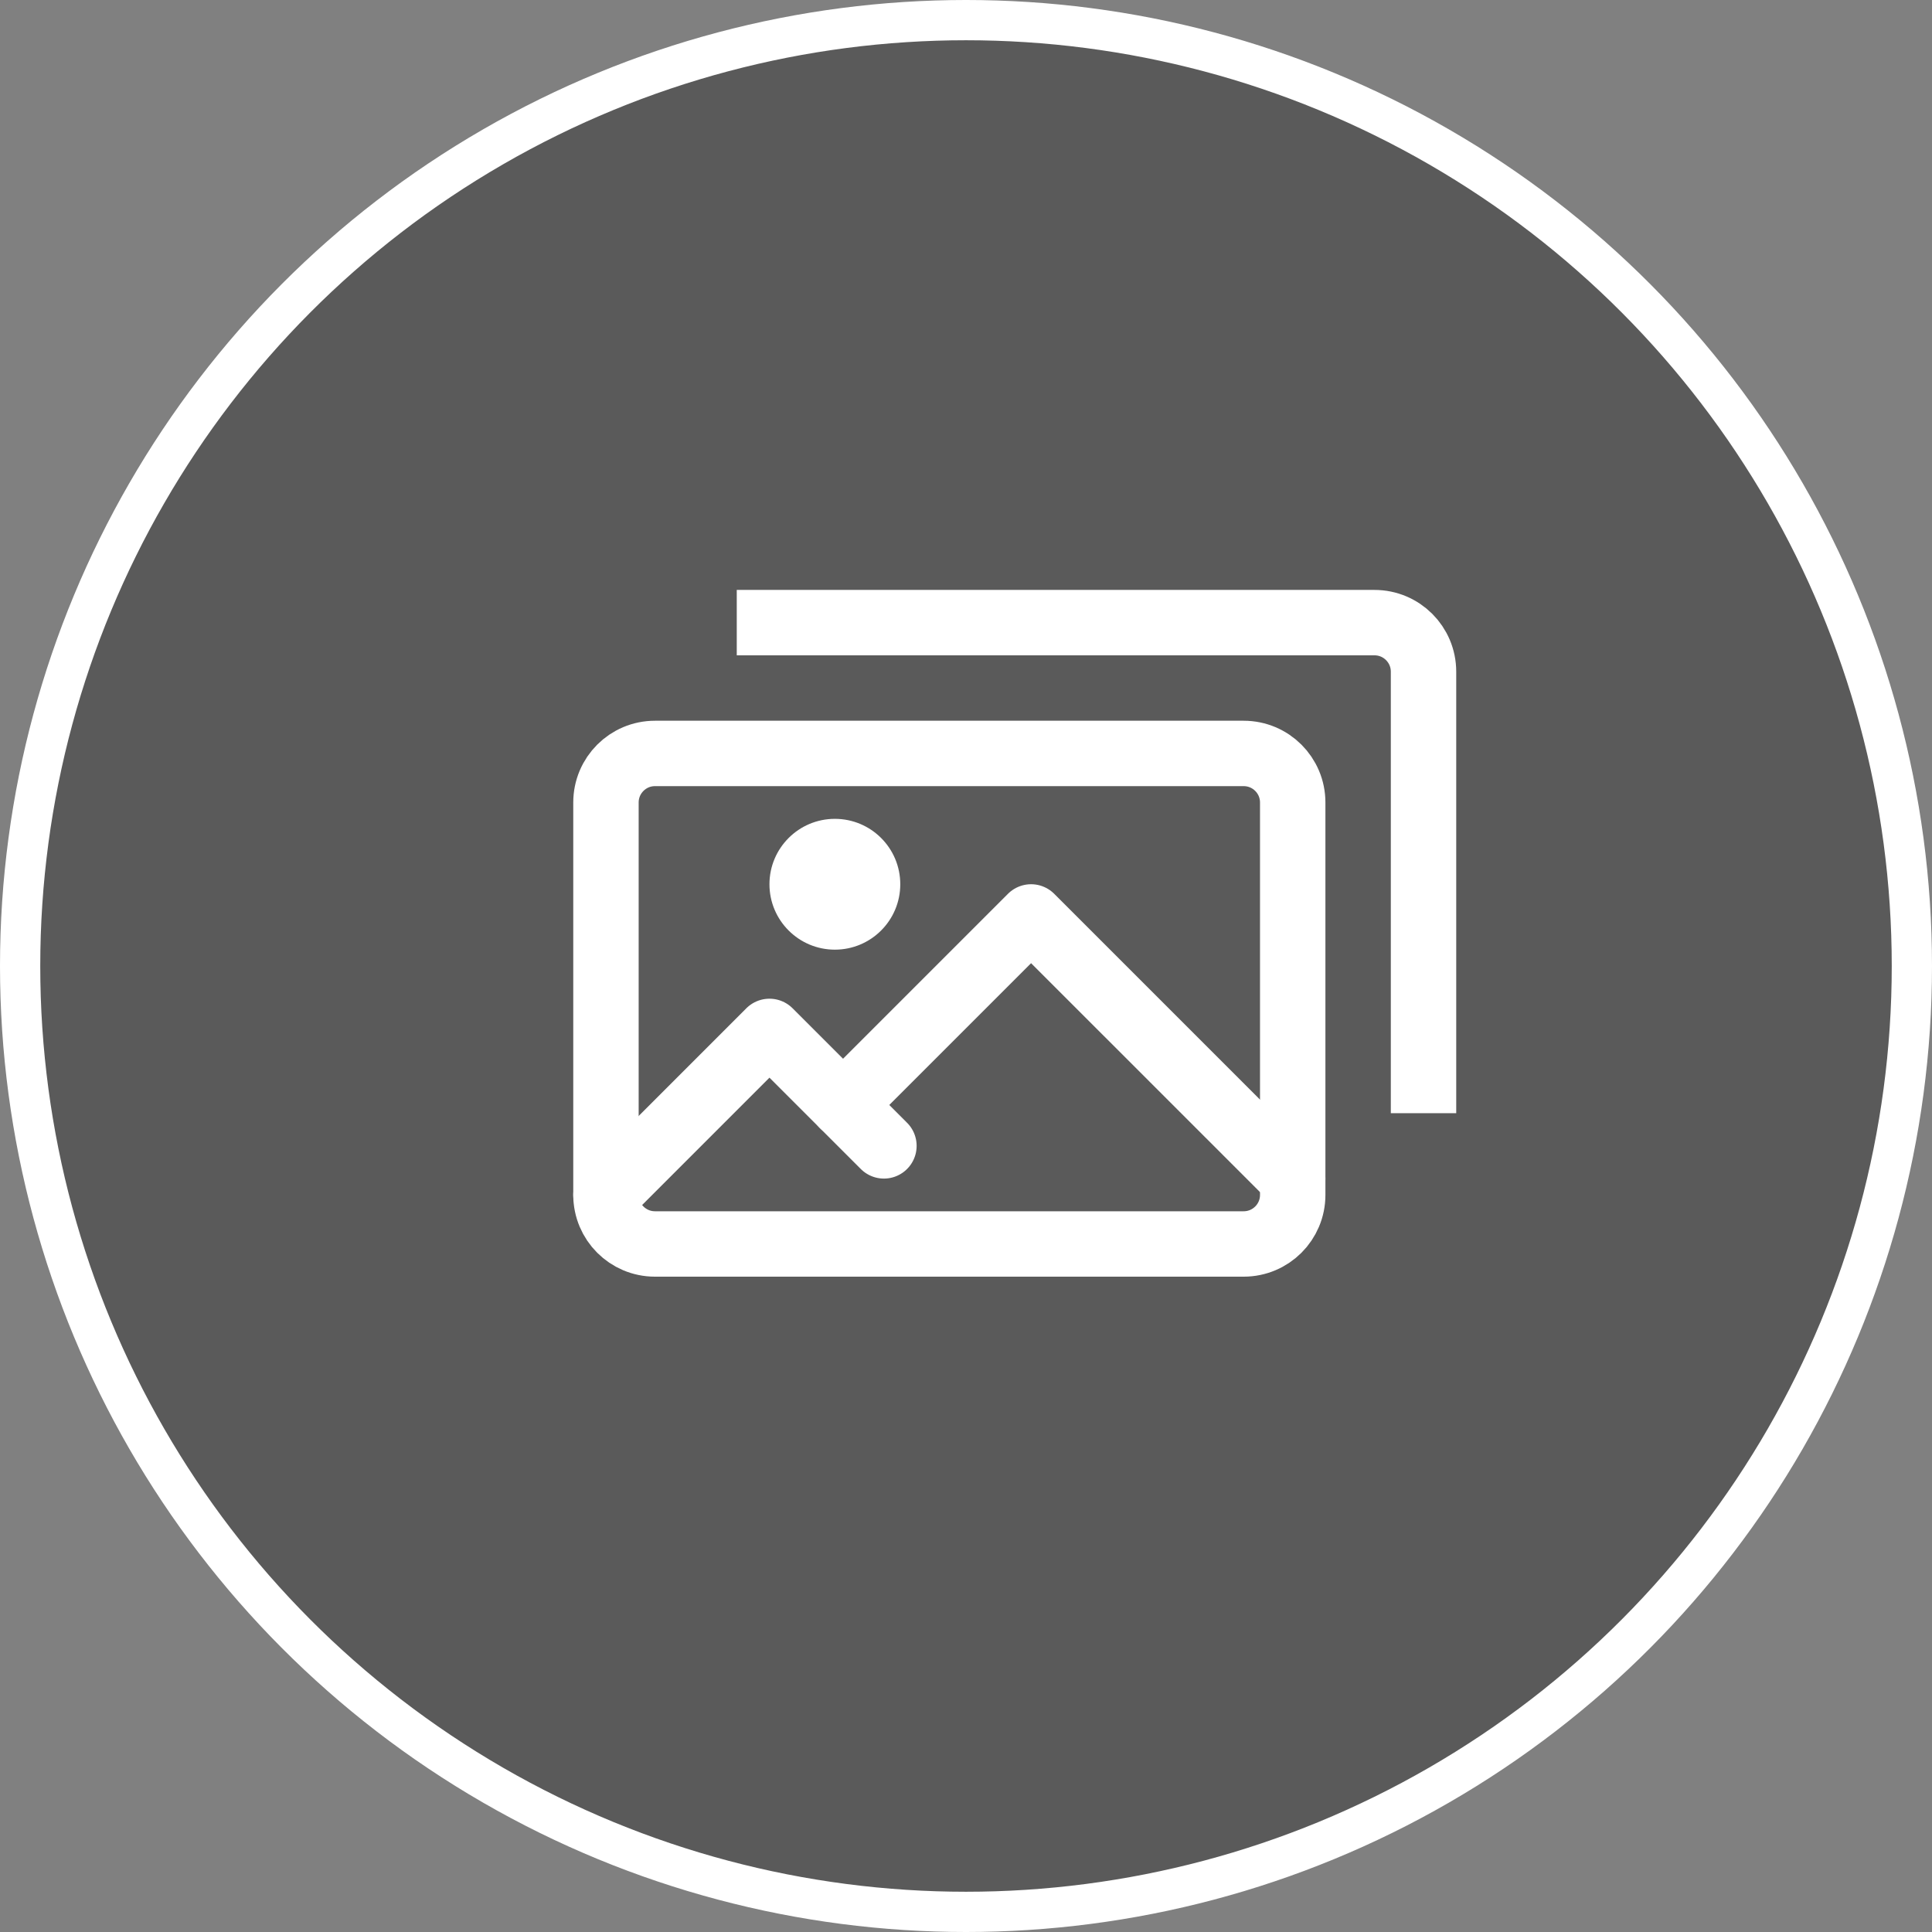<svg width="48" height="48" viewBox="0 0 48 48" fill="none" xmlns="http://www.w3.org/2000/svg">
<rect x="0" y="0" width="48" height="48" fill="#808080" stroke="none"/>
<circle cx="24" cy="24" r="23.5" fill="black" fill-opacity="0.3" stroke="white"/>
<g clip-path="url(#clip0_4899_15715)">
<path d="M30.898 30.906H16.273C15.6 30.906 15.055 30.361 15.055 29.688V19.938C15.055 19.264 15.6 18.719 16.273 18.719H30.898C31.572 18.719 32.117 19.264 32.117 19.938V29.688C32.117 30.361 31.572 30.906 30.898 30.906Z" stroke="white" stroke-width="1.625" stroke-miterlimit="10" stroke-linecap="round" stroke-linejoin="round"/>
<path d="M35.367 26.844V16.688C35.367 16.014 34.822 15.469 34.148 15.469H19.117" stroke="white" stroke-width="1.625" stroke-miterlimit="10" stroke-linecap="square" stroke-linejoin="round"/>
<path d="M15.055 29.688L19.117 25.625L21.961 28.469" stroke="white" stroke-width="1.625" stroke-miterlimit="10" stroke-linecap="round" stroke-linejoin="round"/>
<path d="M32.117 29.281L25.617 22.781L20.945 27.453" stroke="white" stroke-width="1.625" stroke-miterlimit="10" stroke-linecap="round" stroke-linejoin="round"/>
<path d="M20.742 23.594C21.64 23.594 22.367 22.866 22.367 21.969C22.367 21.071 21.64 20.344 20.742 20.344C19.845 20.344 19.117 21.071 19.117 21.969C19.117 22.866 19.845 23.594 20.742 23.594Z" fill="white"/>
</g>
<defs>
<clipPath id="clip0_4899_15715">
<rect width="22.75" height="17.875" fill="white" transform="translate(13.836 14.25)"/>
</clipPath>
</defs>
</svg>
